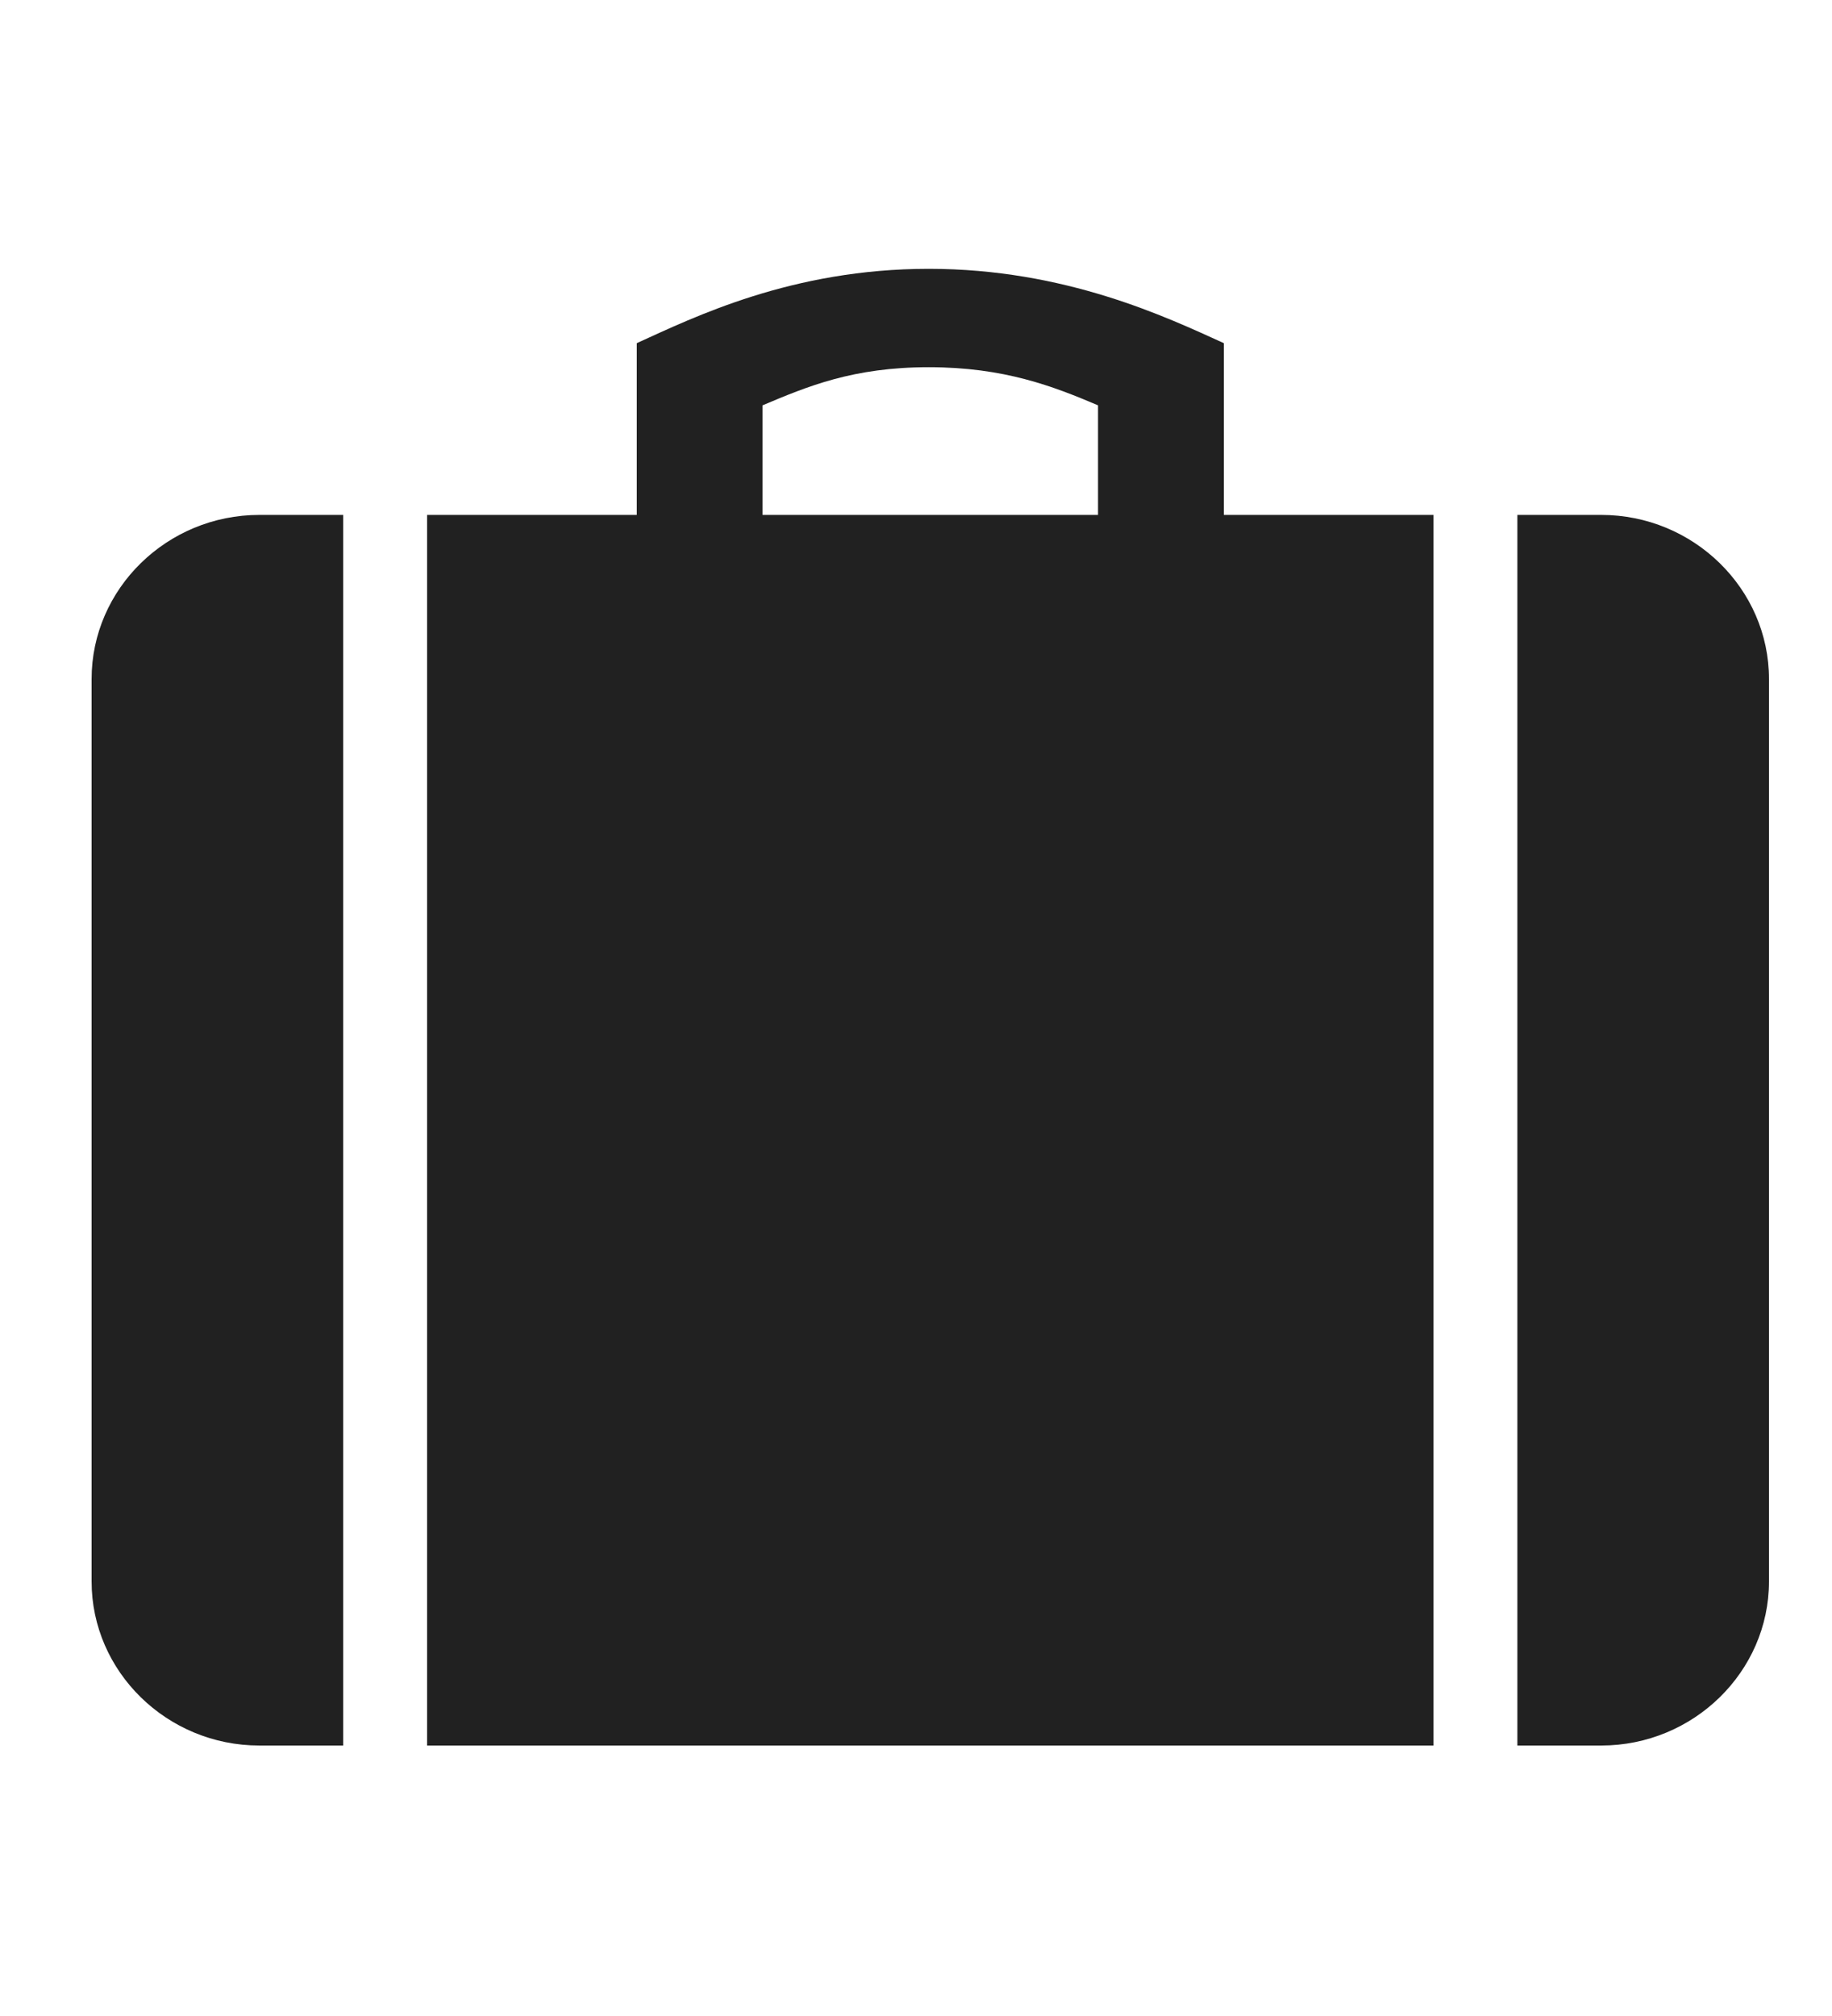 <svg width="50" height="55" viewBox="0 0 50 55" fill="none" xmlns="http://www.w3.org/2000/svg">
<mask id="mask0_561_360" style="mask-type:alpha" maskUnits="userSpaceOnUse" x="0" y="0" width="50" height="55">
<rect width="50" height="55" fill="#D9D9D9"/>
</mask>
<g mask="url(#mask0_561_360)">
<path d="M43.702 14.048H41.413V47.621H43.702C46.22 47.621 48.28 45.606 48.28 43.145V18.525C48.28 16.063 46.22 14.048 43.702 14.048ZM2.5 18.525V43.145C2.5 45.606 4.558 47.621 7.078 47.621H9.367V14.048H7.078C4.558 14.048 2.5 16.063 2.5 18.525ZM33.402 9.362C31.843 8.655 29.078 7.334 25.347 7.334C21.609 7.334 18.938 8.655 17.379 9.362V14.048H11.656V47.621H39.124V14.048H33.402V9.362ZM29.968 14.048H20.812V11.058C22.035 10.543 23.28 10.018 25.347 10.018C27.411 10.018 28.748 10.541 29.968 11.058V14.048Z" fill="#212121"/>
</g>
</svg>
